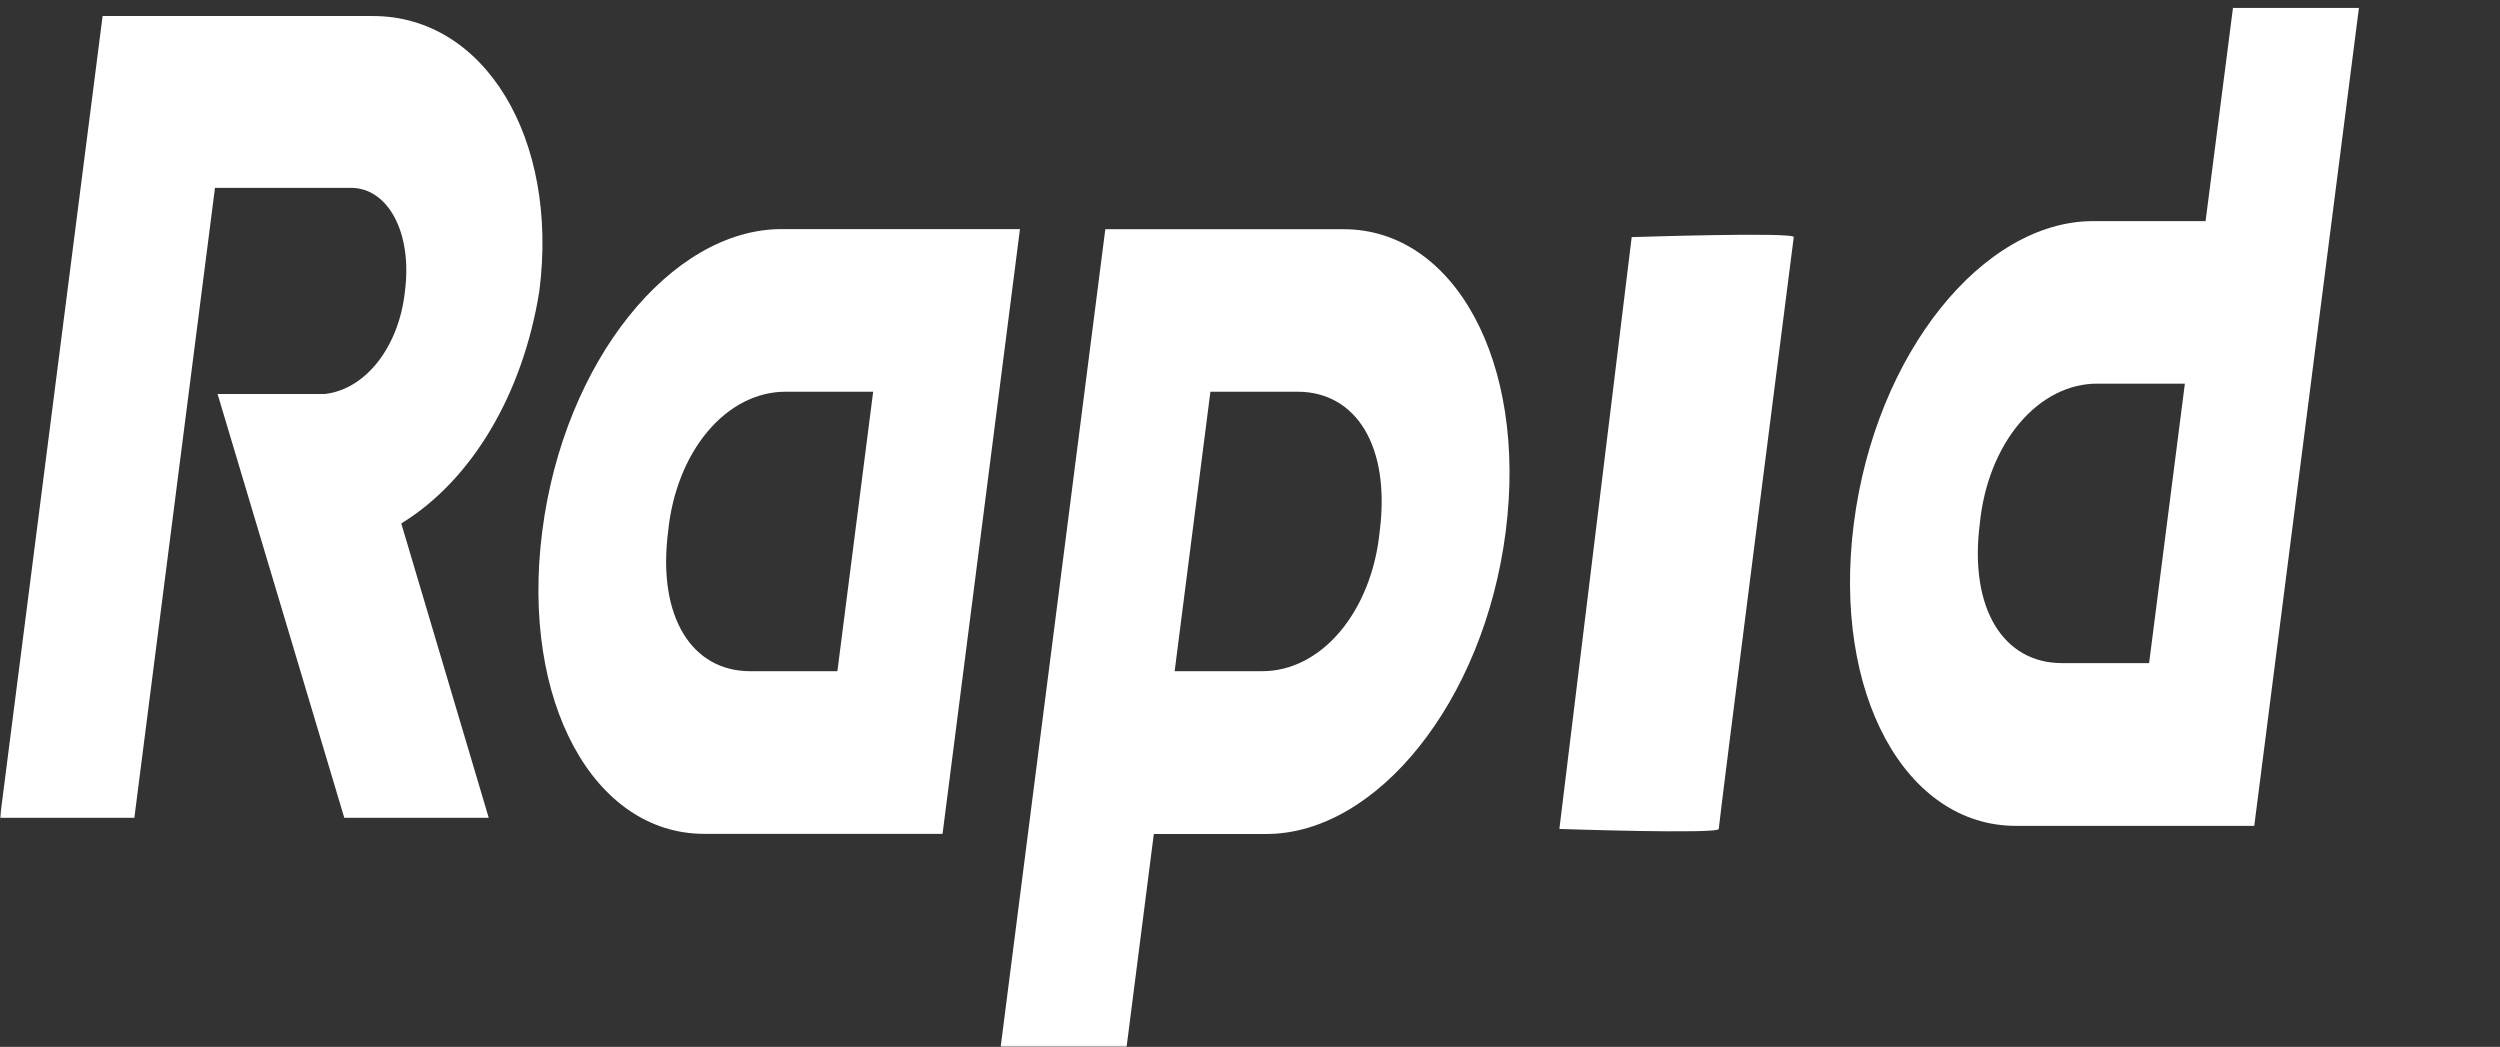 <?xml version="1.0" encoding="UTF-8"?> <svg xmlns="http://www.w3.org/2000/svg" viewBox="0 0 800.00 335.00" data-guides="{&quot;vertical&quot;:[],&quot;horizontal&quot;:[]}"><rect x="0" y="0" width="800.00" height="335.00" fill="#333333" stroke="none"/><defs></defs><mask x="0" y="0" width="800" height="335" style="mask-type:luminance" maskUnits="userSpaceOnUse" maskContentUnits="userSpaceOnUse" id="tSvg5bef7f6272"><path fill="white" stroke="none" fill-opacity="1" stroke-width="1" stroke-opacity="1" id="tSvgb164629748" title="Path 1" d="M800 0C533.333 0 266.667 0 0 0C0 111.667 0 223.333 0 335C266.667 335 533.333 335 800 335C800 223.333 800 111.667 800 0Z"></path></mask><mask x="0" y="0" width="800" height="335" data-from-defs="true" maskUnits="userSpaceOnUse" maskContentUnits="userSpaceOnUse" id="tSvgd553c7fab9"><path fill="white" width="800" height="335" id="tSvg104fb05579" title="Rectangle 1" fill-opacity="1" stroke="none" stroke-opacity="1" d="M0 0H800V335H0Z" style="transform-origin: 400px 167.5px;"></path></mask><path fill="white" stroke="none" fill-opacity="1" stroke-width="1" stroke-opacity="1" id="tSvg1ab19c36c3" title="Path 2" d="M699.159 122.766C689.856 122.766 680.553 122.766 671.25 122.766C662.057 122.708 653.163 127.213 646.226 135.44C639.289 143.668 634.784 155.056 633.548 167.48C630.03 194.971 641.263 212.195 659.802 212.195C669.105 212.195 678.408 212.195 687.712 212.195C691.527 182.386 695.343 152.576 699.159 122.766ZM714.549 2.549C727.985 2.549 741.419 2.549 754.855 2.549C748.533 51.943 742.212 101.336 735.89 150.729C733.268 171.231 730.645 191.732 728.023 212.233C726.022 227.871 724.021 243.509 722.02 259.146C721.801 260.856 721.582 262.566 721.362 264.275C695.932 264.275 670.5 264.275 645.069 264.275C609.87 264.275 586.237 222.13 593.226 167.519C600.216 112.908 634.638 70.755 669.808 70.755C681.801 70.755 693.793 70.755 705.784 70.755C708.706 48.02 711.628 25.285 714.549 2.549Z" mask="url(#tSvgd553c7fab9)"></path><path fill="white" stroke="none" fill-opacity="1" stroke-width="1" stroke-opacity="1" id="tSvg1749e372cd7" title="Path 3" d="M375.888 214.783C385.191 214.783 394.495 214.783 403.798 214.783C412.99 214.841 421.884 210.336 428.821 202.108C435.758 193.881 440.264 182.493 441.499 170.069C445.016 142.578 433.784 125.354 415.246 125.354C405.941 125.354 396.635 125.354 387.33 125.354C383.516 155.164 379.702 184.973 375.888 214.783ZM360.504 335.039C347.073 335.039 333.641 335.039 320.21 335.039C323.118 312.314 326.027 289.589 328.935 266.864C329.154 265.154 329.374 263.444 329.593 261.734C329.738 260.586 329.884 259.439 330.029 258.291C337.44 200.392 344.85 142.493 352.261 84.593C352.522 82.556 352.783 80.518 353.044 78.481C353.263 76.771 353.483 75.061 353.702 73.351C379.131 73.351 404.56 73.351 429.989 73.351C465.188 73.351 488.815 115.497 481.827 170.107C474.838 224.718 440.416 266.872 405.244 266.872C393.237 266.872 381.229 266.872 369.222 266.872C366.316 289.594 363.41 312.317 360.504 335.039Z" mask="url(#tSvgd553c7fab9)"></path><path fill="white" stroke="none" fill-opacity="1" stroke-width="1" stroke-opacity="1" id="tSvgf95deee8ca" title="Path 5" d="M110.171 261.695C125.578 261.695 140.985 261.695 156.392 261.695C147.064 230.297 137.736 198.898 128.408 167.5C139.534 160.691 149.33 150.409 157.005 137.484C164.68 124.56 170.02 109.355 172.594 93.097C178.834 44.351 155.099 5.13 119.36 5.13C90.518 5.13 61.676 5.13 32.834 5.13C21.889 90.652 10.945 176.173 0 261.695C14.331 261.695 28.663 261.695 42.994 261.695C51.594 194.498 60.194 127.304 68.793 60.112C83.303 60.112 97.812 60.112 112.321 60.112C124.143 60.112 131.988 74.403 129.594 93.105C128.683 101.765 125.641 109.746 120.968 115.739C116.295 121.732 110.267 125.382 103.874 126.089C92.459 126.089 81.043 126.089 69.627 126.089C83.142 171.291 96.656 216.493 110.171 261.695Z" mask="url(#tSvgd553c7fab9)"></path><path fill="white" stroke="none" fill-opacity="1" stroke-width="1" stroke-opacity="1" id="tSvg117580d274e" title="Path 6" d="M267.964 214.784C258.661 214.784 249.357 214.784 240.054 214.784C221.51 214.784 210.283 197.56 213.801 170.069C215.036 157.644 219.542 146.256 226.478 138.029C233.415 129.802 242.309 125.297 251.502 125.354C260.805 125.354 270.109 125.354 279.412 125.354C275.596 155.164 271.78 184.974 267.964 214.784ZM250.095 73.312C214.89 73.312 180.479 115.458 173.513 170.069C166.547 224.68 190.151 266.833 225.356 266.833C250.776 266.833 276.195 266.833 301.615 266.833C301.834 265.123 302.054 263.413 302.273 261.703C304.275 246.066 306.278 230.428 308.28 214.791C312.096 184.981 315.912 155.172 319.728 125.362C321.729 109.725 323.729 94.087 325.73 78.45C325.949 76.74 326.169 75.03 326.388 73.32C300.957 73.317 275.526 73.315 250.095 73.312Z" mask="url(#tSvgd553c7fab9)"></path><path fill="white" stroke="none" fill-opacity="1" stroke-width="1" stroke-opacity="1" id="tSvg26e3ec84dd" title="Path 7" d="M499 265.264C499 265.264 499 265.264 499 265.264C499 265.264 549.998 266.988 550 265.264C550.002 263.627 571.999 91.519 574 75.881C574.219 74.171 522.141 75.881 522.141 75.881C522.141 75.881 499 265.264 499 265.264Z" style=""></path></svg> 
